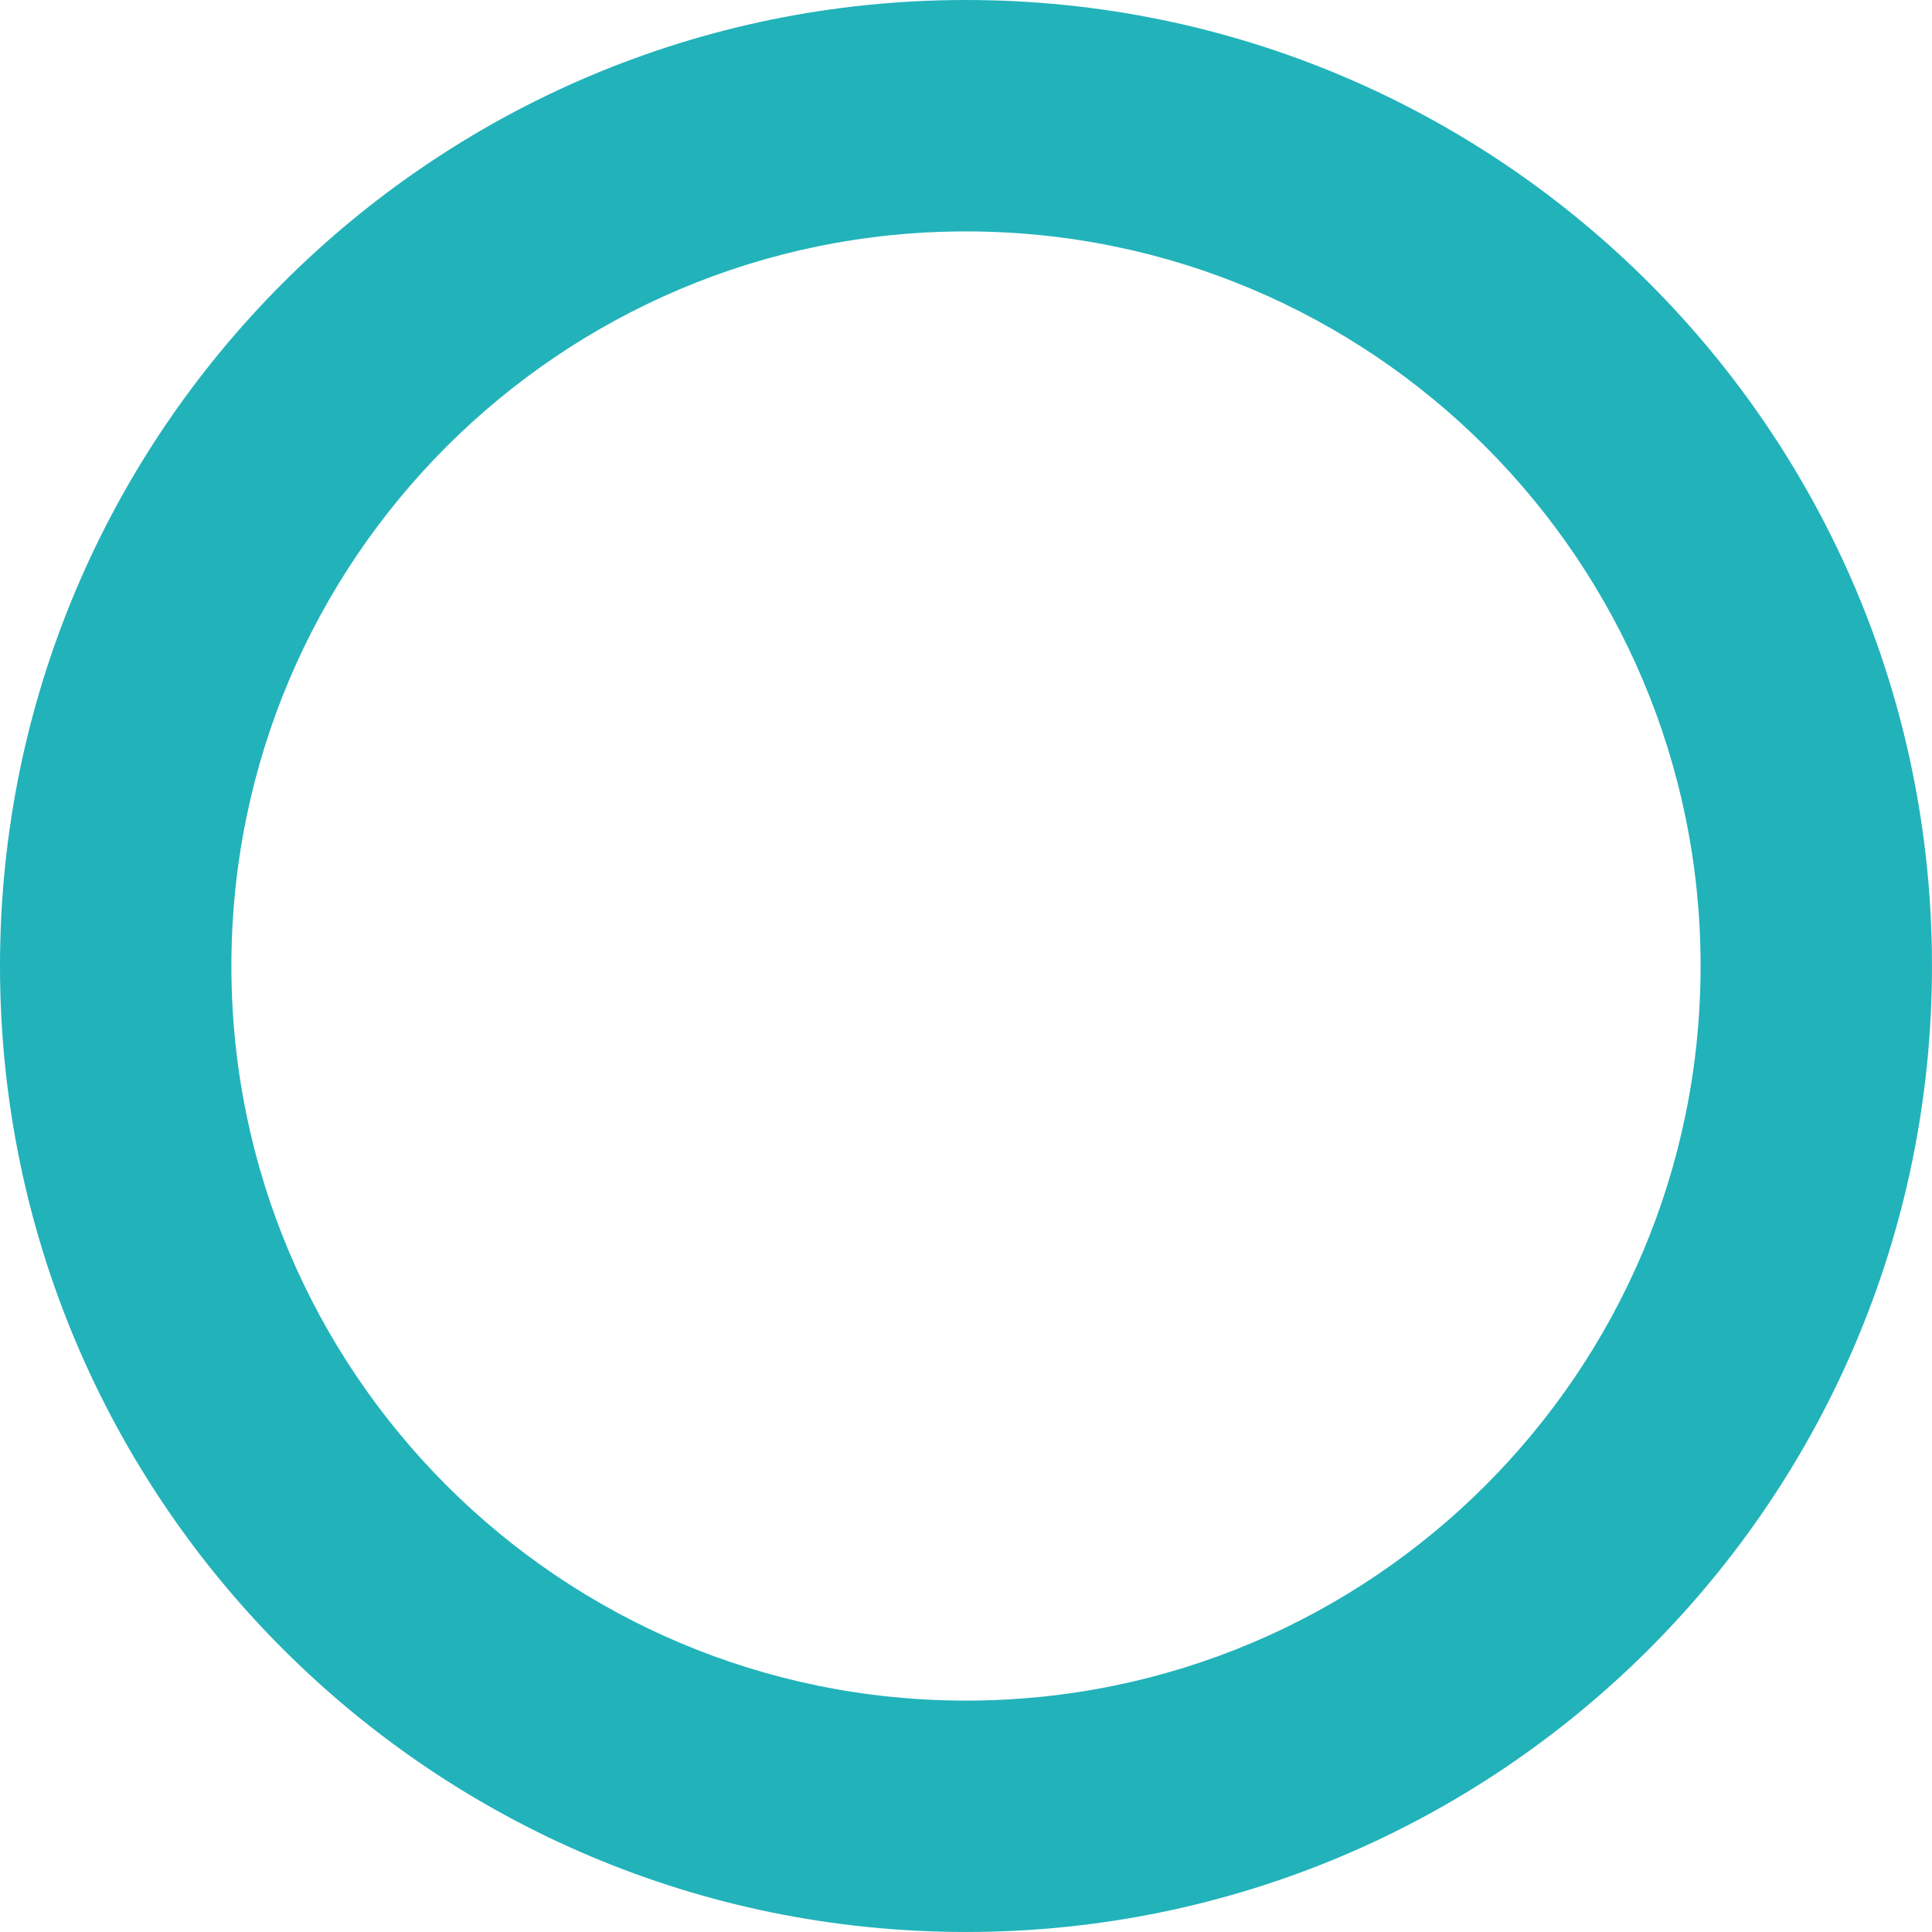 <?xml version="1.0" encoding="UTF-8"?>
<!-- Creator: CorelDRAW -->
<svg xmlns="http://www.w3.org/2000/svg" xmlns:xlink="http://www.w3.org/1999/xlink" xmlns:xodm="http://www.corel.com/coreldraw/odm/2003" xml:space="preserve" width="91.44mm" height="91.44mm" version="1.1" style="shape-rendering:geometricPrecision; text-rendering:geometricPrecision; image-rendering:optimizeQuality; fill-rule:evenodd; clip-rule:evenodd" viewBox="0 0 976.31 976.31">
 <defs>
  <style type="text/css">
   <![CDATA[
    .fil0 {fill:#22B2BA}
   ]]>
  </style>
 </defs>
 <g id="Capa_x0020_1">
  <path class="fil0" d="M488.15 0c269.6,0 488.15,218.55 488.15,488.15 0,269.6 -218.55,488.15 -488.15,488.15 -269.6,0 -488.15,-218.55 -488.15,-488.15 0,-269.6 218.55,-488.15 488.15,-488.15zm0 116.94c205.02,0 371.22,166.2 371.22,371.22 0,205.02 -166.2,371.22 -371.22,371.22 -205.02,0 -371.22,-166.2 -371.22,-371.22 0,-205.02 166.2,-371.22 371.22,-371.22z"></path>
 </g>
</svg>
